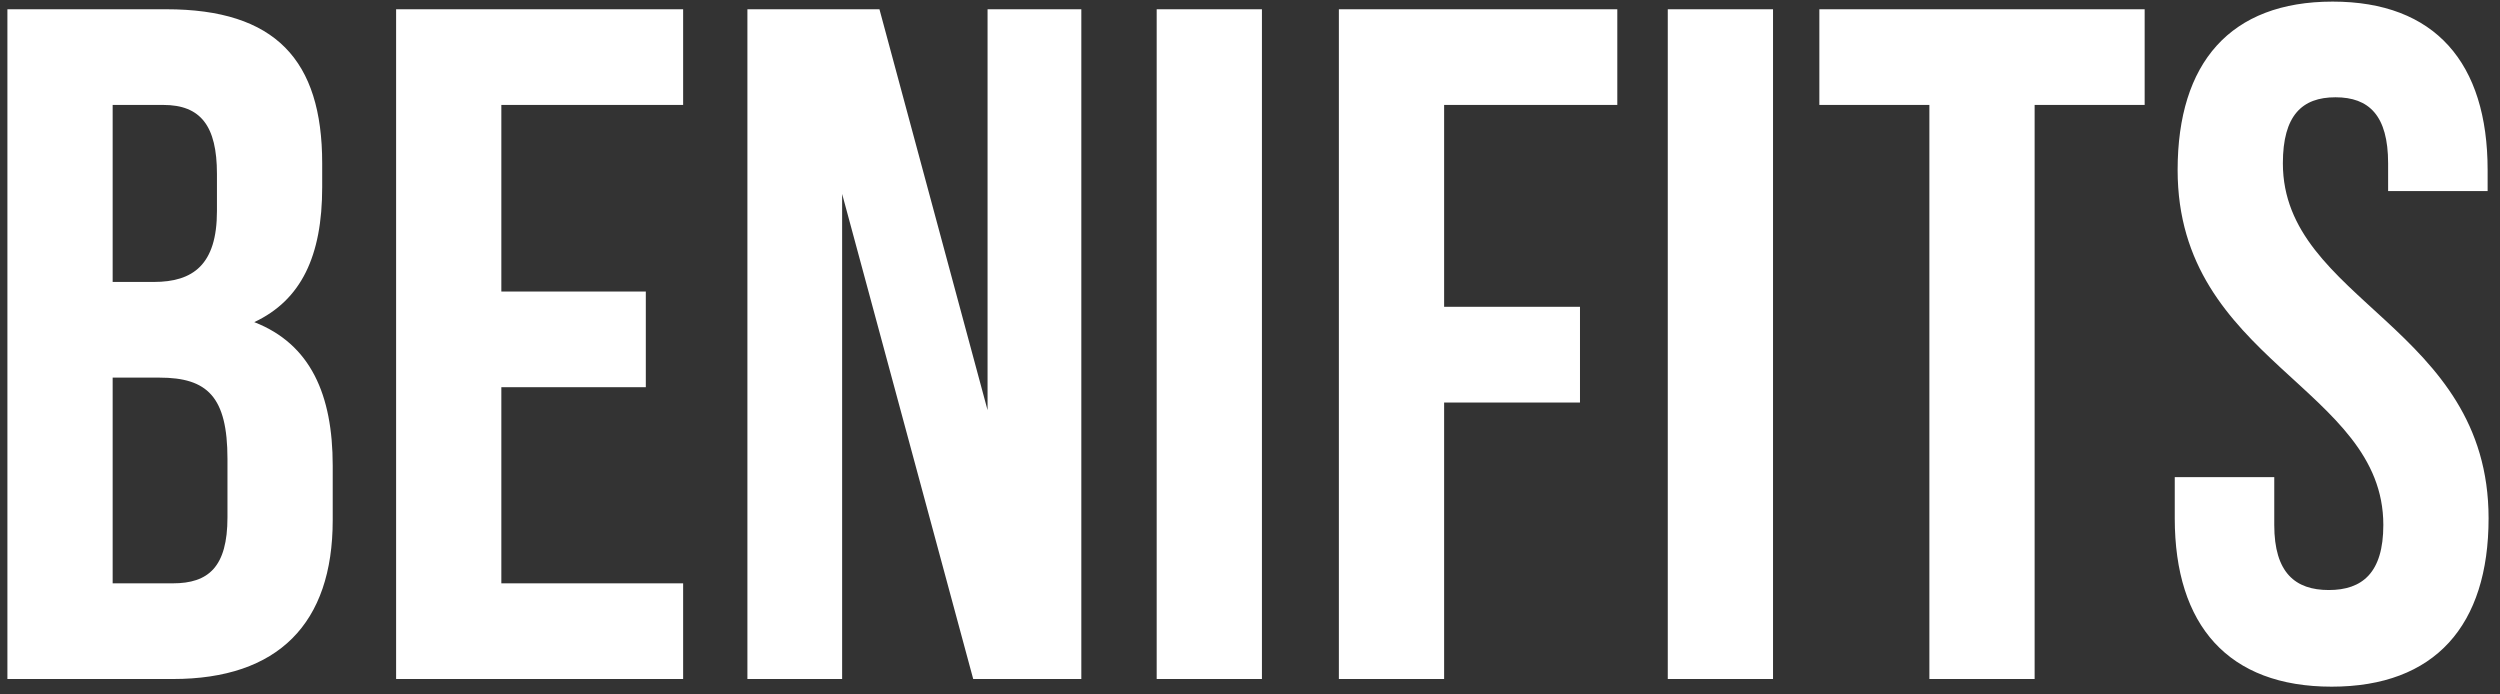 <?xml version="1.0" encoding="UTF-8"?> <svg xmlns="http://www.w3.org/2000/svg" width="162" height="45" viewBox="0 0 162 45" fill="none"><rect x="0" y="0" width="162" height="45" fill="#333333" stroke="none"/><path d="M10.772 0.6C17.84 0.6 20.878 3.886 20.878 10.582V12.132C20.878 16.596 19.514 19.448 16.476 20.874C20.134 22.3 21.56 25.586 21.56 30.174V33.708C21.56 40.404 18.026 44 11.206 44H0.48V0.6H10.772ZM10.338 24.47H7.3V37.8H11.206C13.5 37.8 14.74 36.746 14.74 33.522V29.74C14.74 25.71 13.438 24.47 10.338 24.47ZM10.586 6.8H7.3V18.27H9.966C12.508 18.27 14.058 17.154 14.058 13.682V11.264C14.058 8.164 13.004 6.8 10.586 6.8ZM32.487 6.8V18.89H41.849V25.09H32.487V37.8H44.267V44H25.668V0.6H44.267V6.8H32.487ZM63.064 44L54.57 12.566V44H48.432V0.6H56.988L63.994 26.578V0.6H70.07V44H63.064ZM74.953 44V0.6H81.773V44H74.953ZM93.579 6.8V19.882H102.383V26.082H93.579V44H86.759V0.6H104.801V6.8H93.579ZM108.072 44V0.6H114.892V44H108.072ZM117.894 6.8V0.6H138.974V6.8H131.844V44H125.024V6.8H117.894ZM141.11 11.016C141.11 4.072 144.52 0.104 151.154 0.104C157.788 0.104 161.198 4.072 161.198 11.016V12.38H154.75V10.582C154.75 7.482 153.51 6.304 151.34 6.304C149.17 6.304 147.93 7.482 147.93 10.582C147.93 19.51 161.26 21.184 161.26 33.584C161.26 40.528 157.788 44.496 151.092 44.496C144.396 44.496 140.924 40.528 140.924 33.584V30.918H147.372V34.018C147.372 37.118 148.736 38.234 150.906 38.234C153.076 38.234 154.44 37.118 154.44 34.018C154.44 25.09 141.11 23.416 141.11 11.016Z" fill="white"></path></svg> 